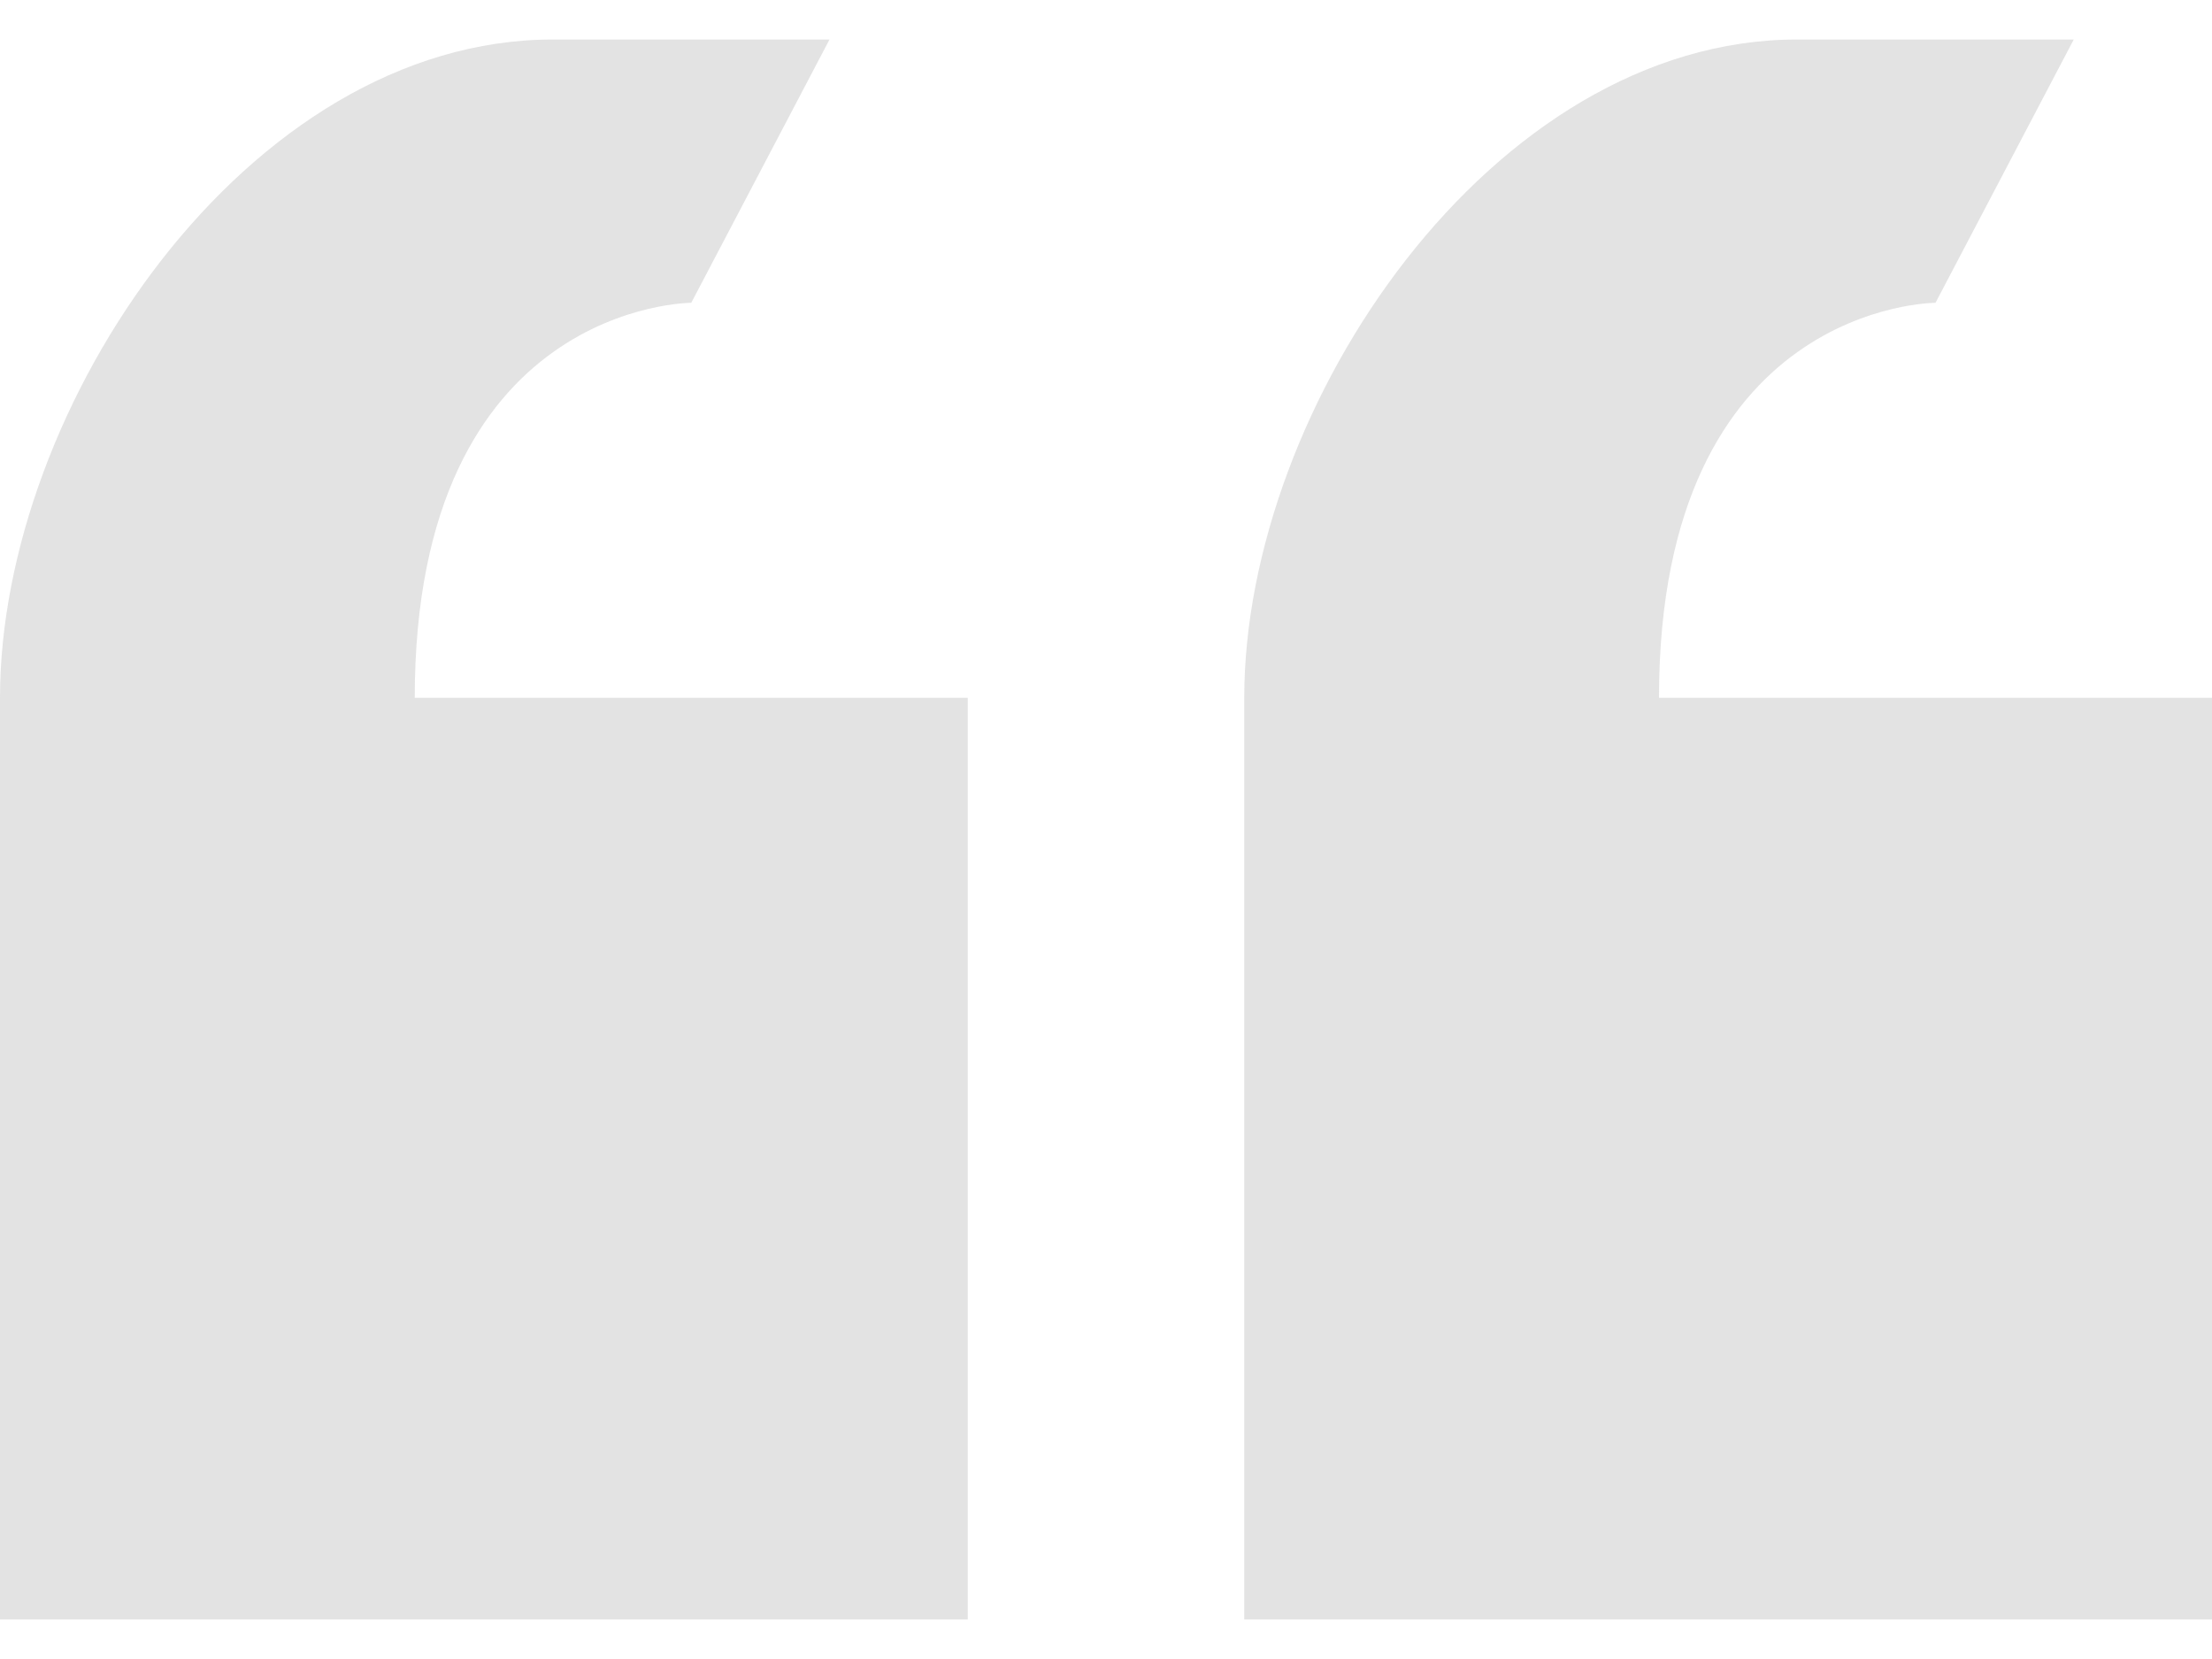 <svg xmlns="http://www.w3.org/2000/svg" width="28" height="21" viewBox="0 0 28 21" fill="none">
  <path d="M8.75 3.833L10.5 0.5H7C3.132 0.5 0 5.15 0 8.833V20.5H12.25V8.833H5.25C5.25 3.833 8.75 3.833 8.75 3.833ZM21 8.833C21 3.833 24.5 3.833 24.5 3.833L26.25 0.5H22.75C18.883 0.5 15.75 5.15 15.75 8.833V20.5H28V8.833H21Z" fill="#898989" fill-opacity="0.24"/>
</svg>